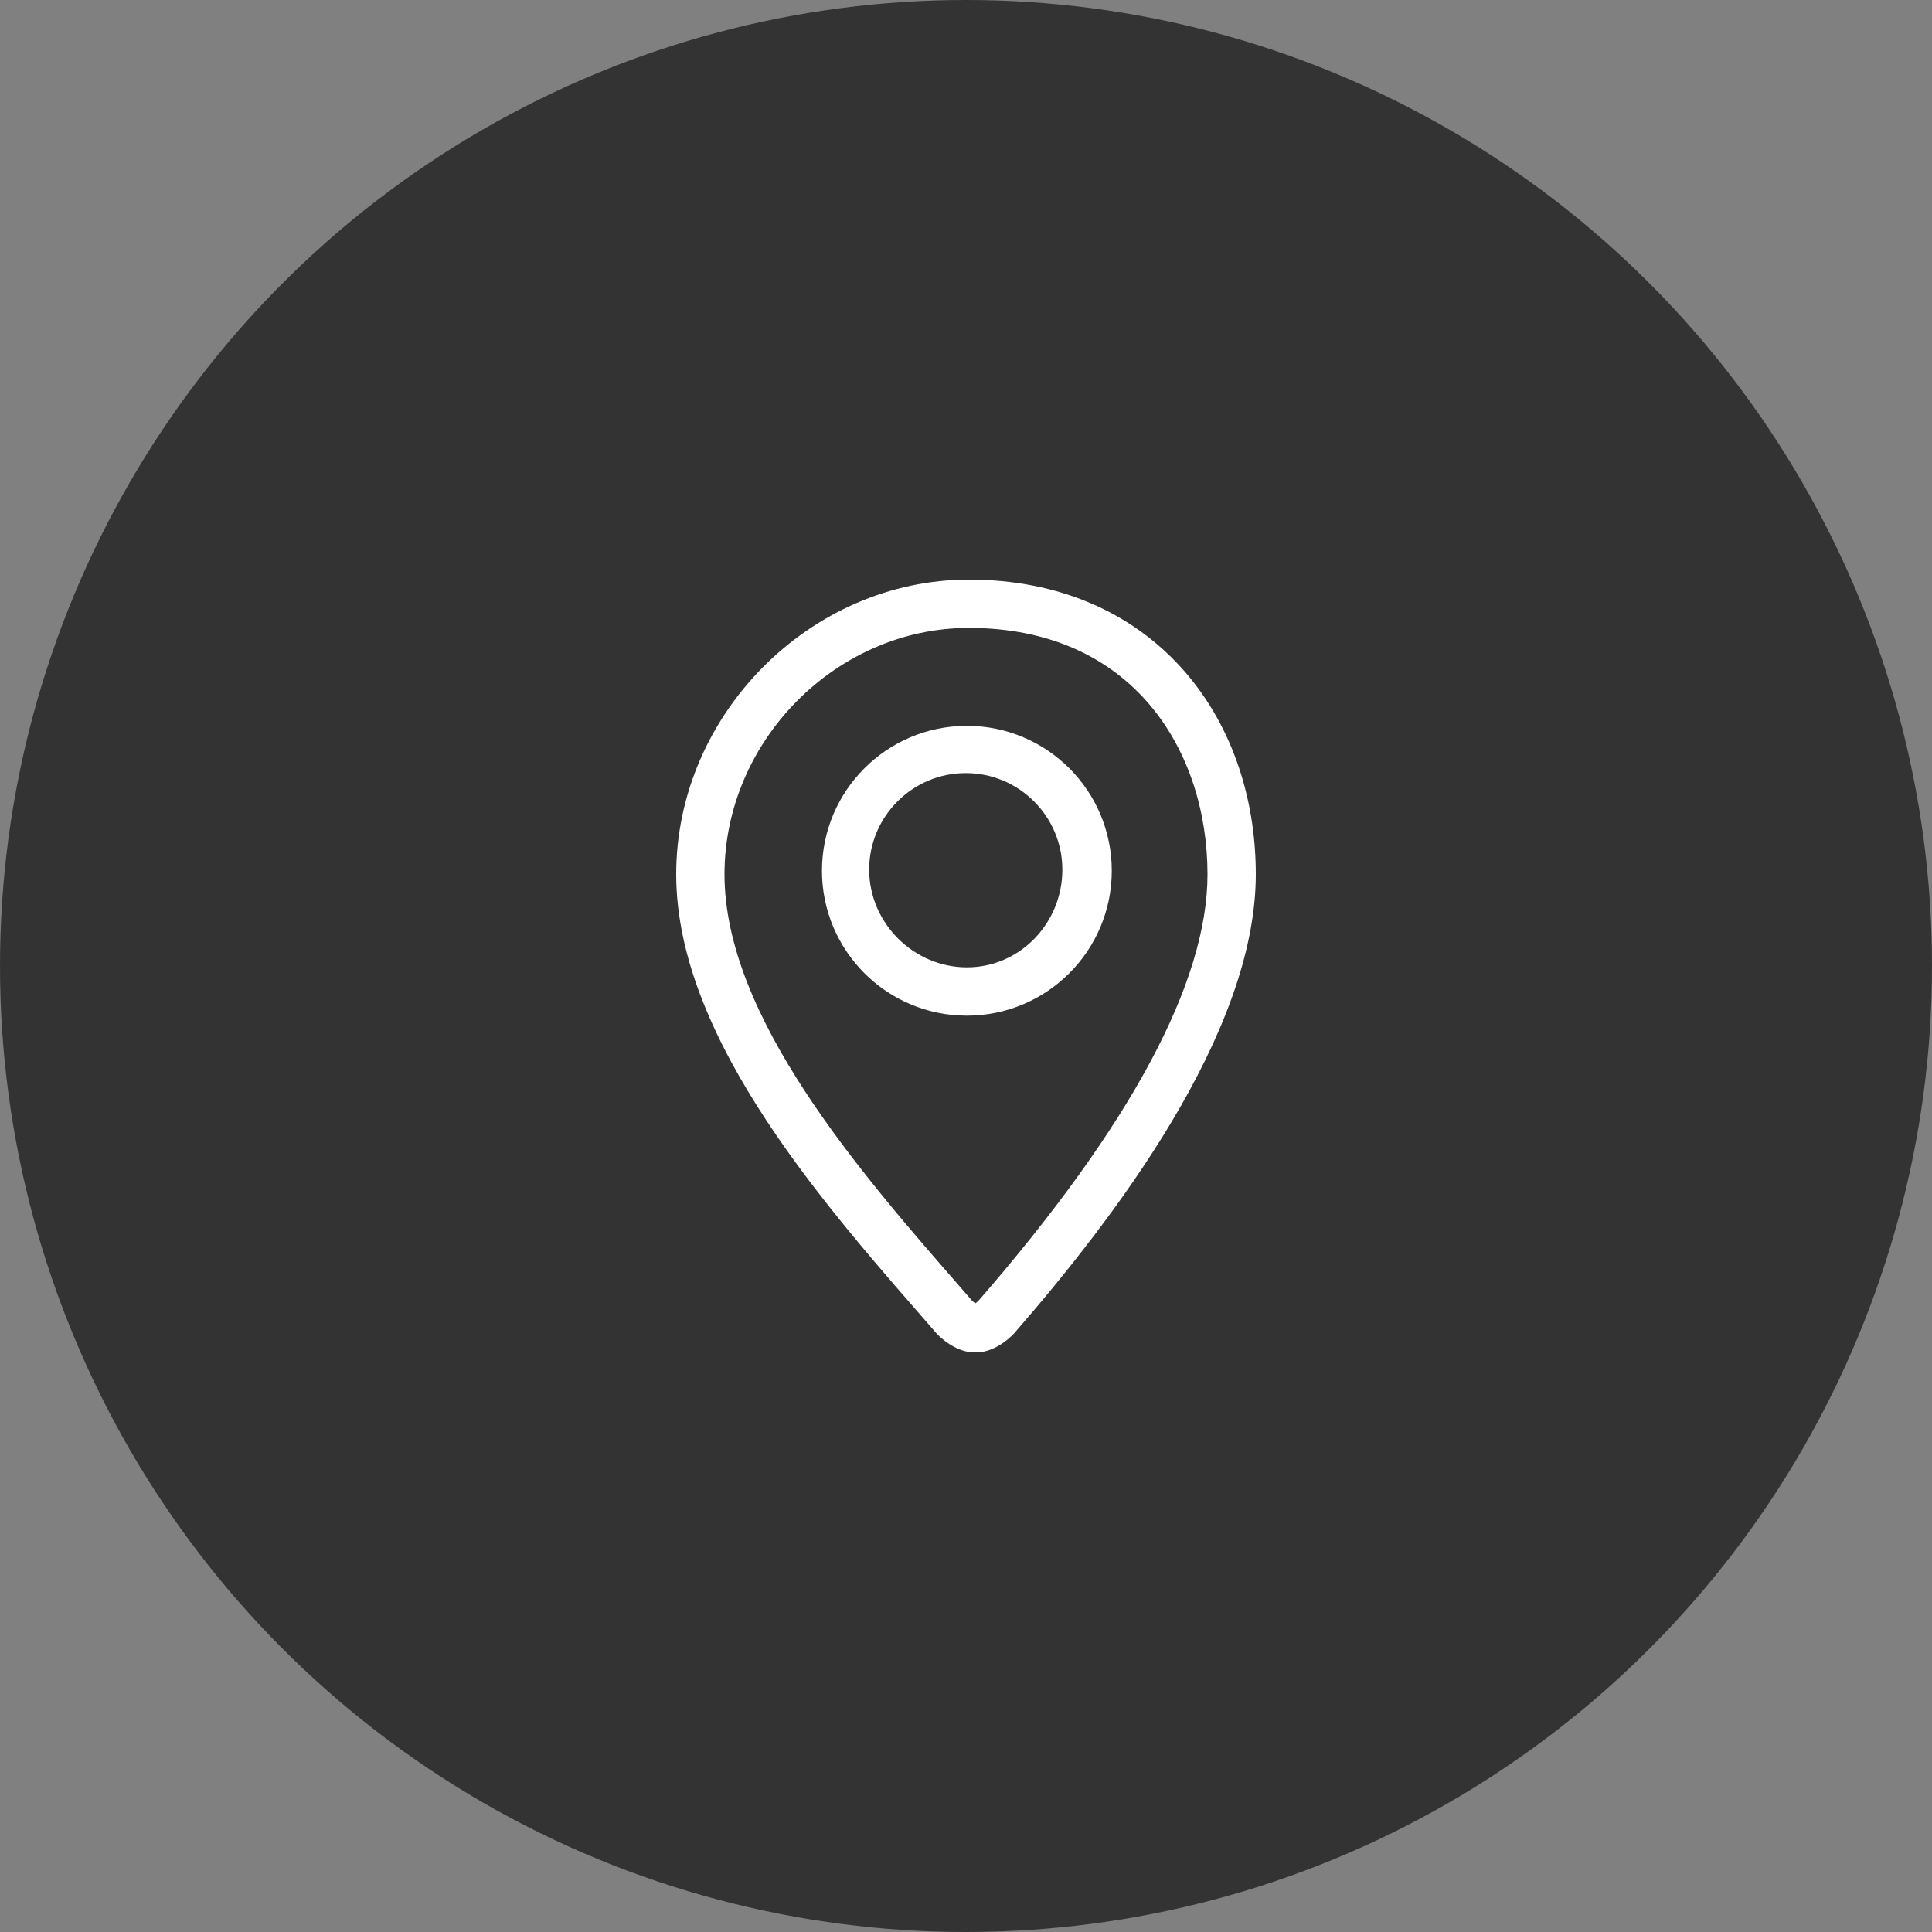 <?xml version="1.0" encoding="utf-8"?>
<!-- Generator: Adobe Illustrator 16.0.4, SVG Export Plug-In . SVG Version: 6.00 Build 0)  -->
<!DOCTYPE svg PUBLIC "-//W3C//DTD SVG 1.1//EN" "http://www.w3.org/Graphics/SVG/1.1/DTD/svg11.dtd">
<svg version="1.1" id="icon" xmlns="http://www.w3.org/2000/svg" xmlns:xlink="http://www.w3.org/1999/xlink" x="0px" y="0px"
	 width="80px" height="80px" viewBox="0 0 80 80" enable-background="new 0 0 80 80" xml:space="preserve">
<rect x="0" y="0" width="80" height="80" fill="#808080" stroke="none"/>
<circle id="circle" fill="#333333" cx="40" cy="40" r="40"/>
<g id="marker">
	<g>
		<path fill="#FFFFFF" d="M40.115,24C33.556,24,28,29.587,28,36.204c0,6.931,6.439,14.018,10.77,18.999
			C38.786,55.223,39.486,56,40.349,56h0.077c0.861,0,1.557-0.777,1.574-0.797c4.064-4.673,10-12.377,10-18.999
			C52,29.587,47.668,24,40.115,24z M40.517,53.861c-0.035,0.035-0.086,0.075-0.131,0.105c-0.046-0.03-0.097-0.07-0.133-0.105
			l-0.523-0.602C35.623,48.55,30,42.099,30,36.204C30,30.673,34.632,26,40.115,26C46.943,26,50,31.125,50,36.204
			C50,40.68,46.811,46.62,40.517,53.861z M40.036,30.056c-3.313,0-6,2.686-6,6c0,3.313,2.687,6,6,6s6-2.687,6-6
			C46.036,32.742,43.35,30.056,40.036,30.056z M40.036,40.056c-2.206,0-4.046-1.838-4.046-4.044c0-2.206,1.794-4,4-4s4,1.794,4,4
			C43.99,38.217,42.242,40.056,40.036,40.056z"/>
	</g>
</g>
</svg>

